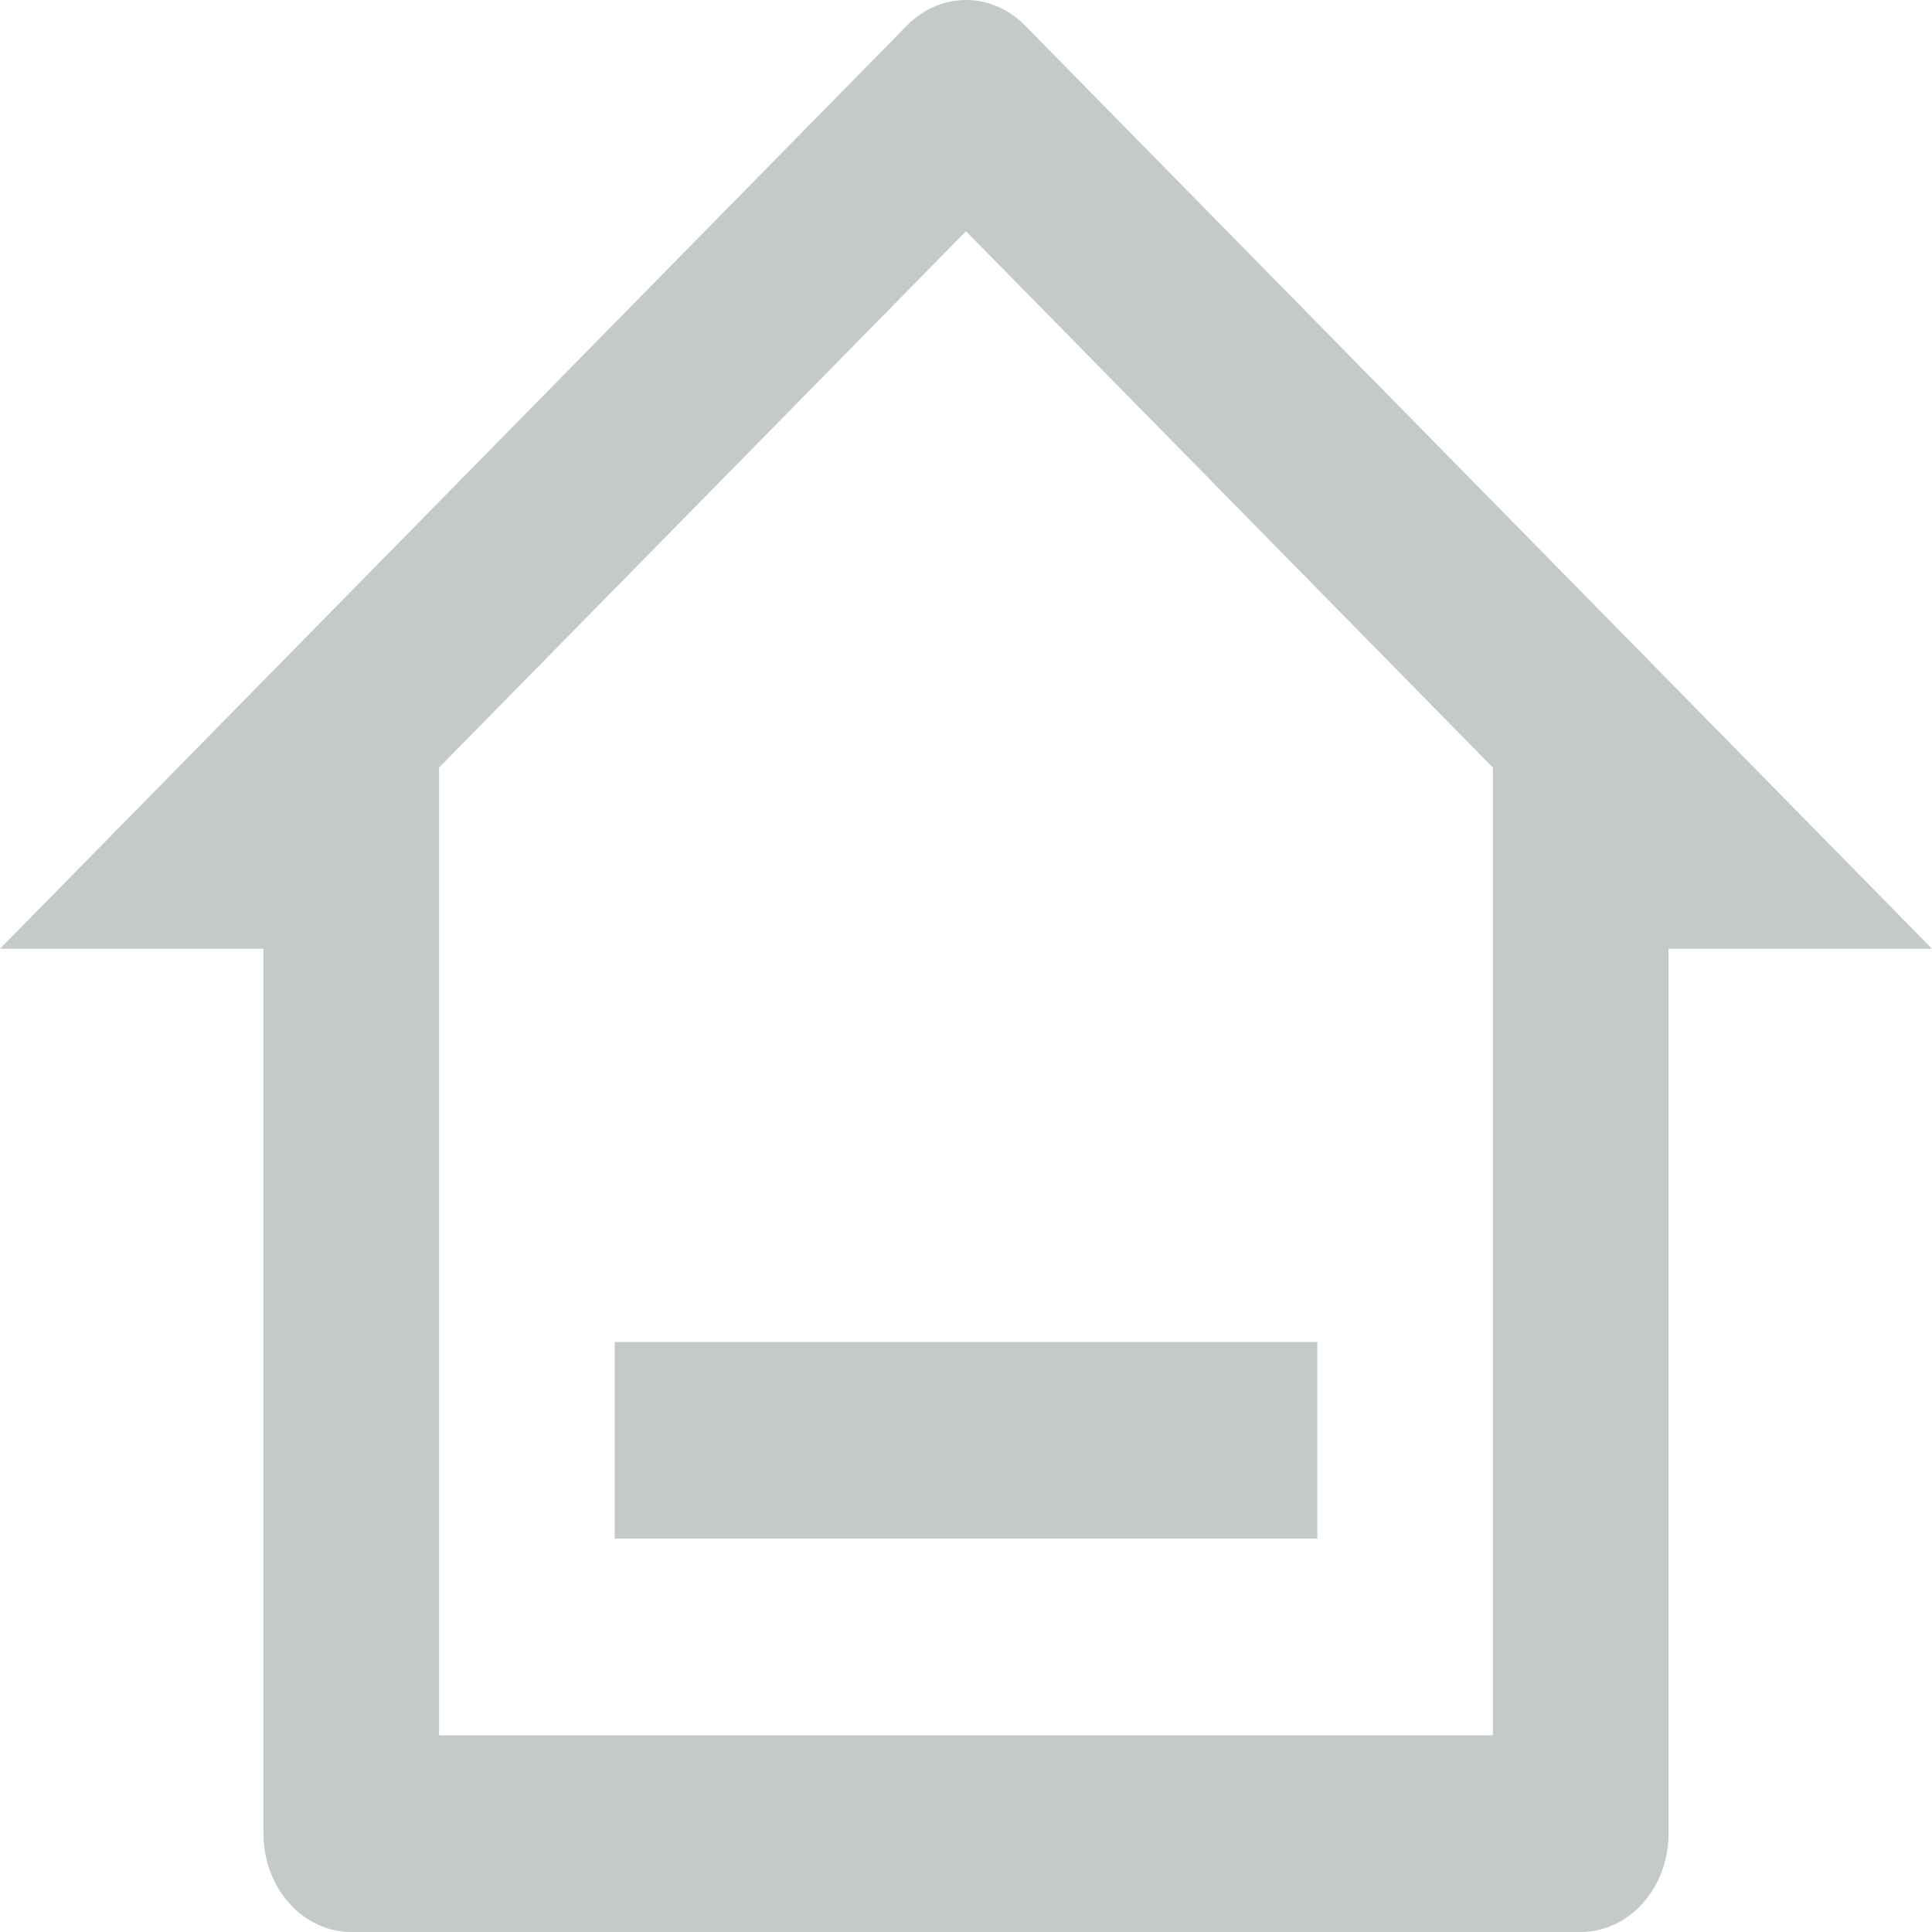 <?xml version="1.0" encoding="UTF-8"?> <svg xmlns="http://www.w3.org/2000/svg" width="46" height="46" viewBox="0 0 46 46" fill="none"><path d="M37.636 46H8.364C7.209 46 6.273 44.952 6.273 43.659V22.589H0L21.593 0.609C22.391 -0.203 23.609 -0.203 24.407 0.609L46 22.589H39.727V43.659C39.727 44.952 38.791 46 37.636 46ZM10.454 41.318H35.545V18.275L23 5.505L10.454 18.275V41.318ZM14.636 31.953H31.364V36.635H14.636V31.953Z" fill="#536760" fill-opacity="0.35"></path></svg> 